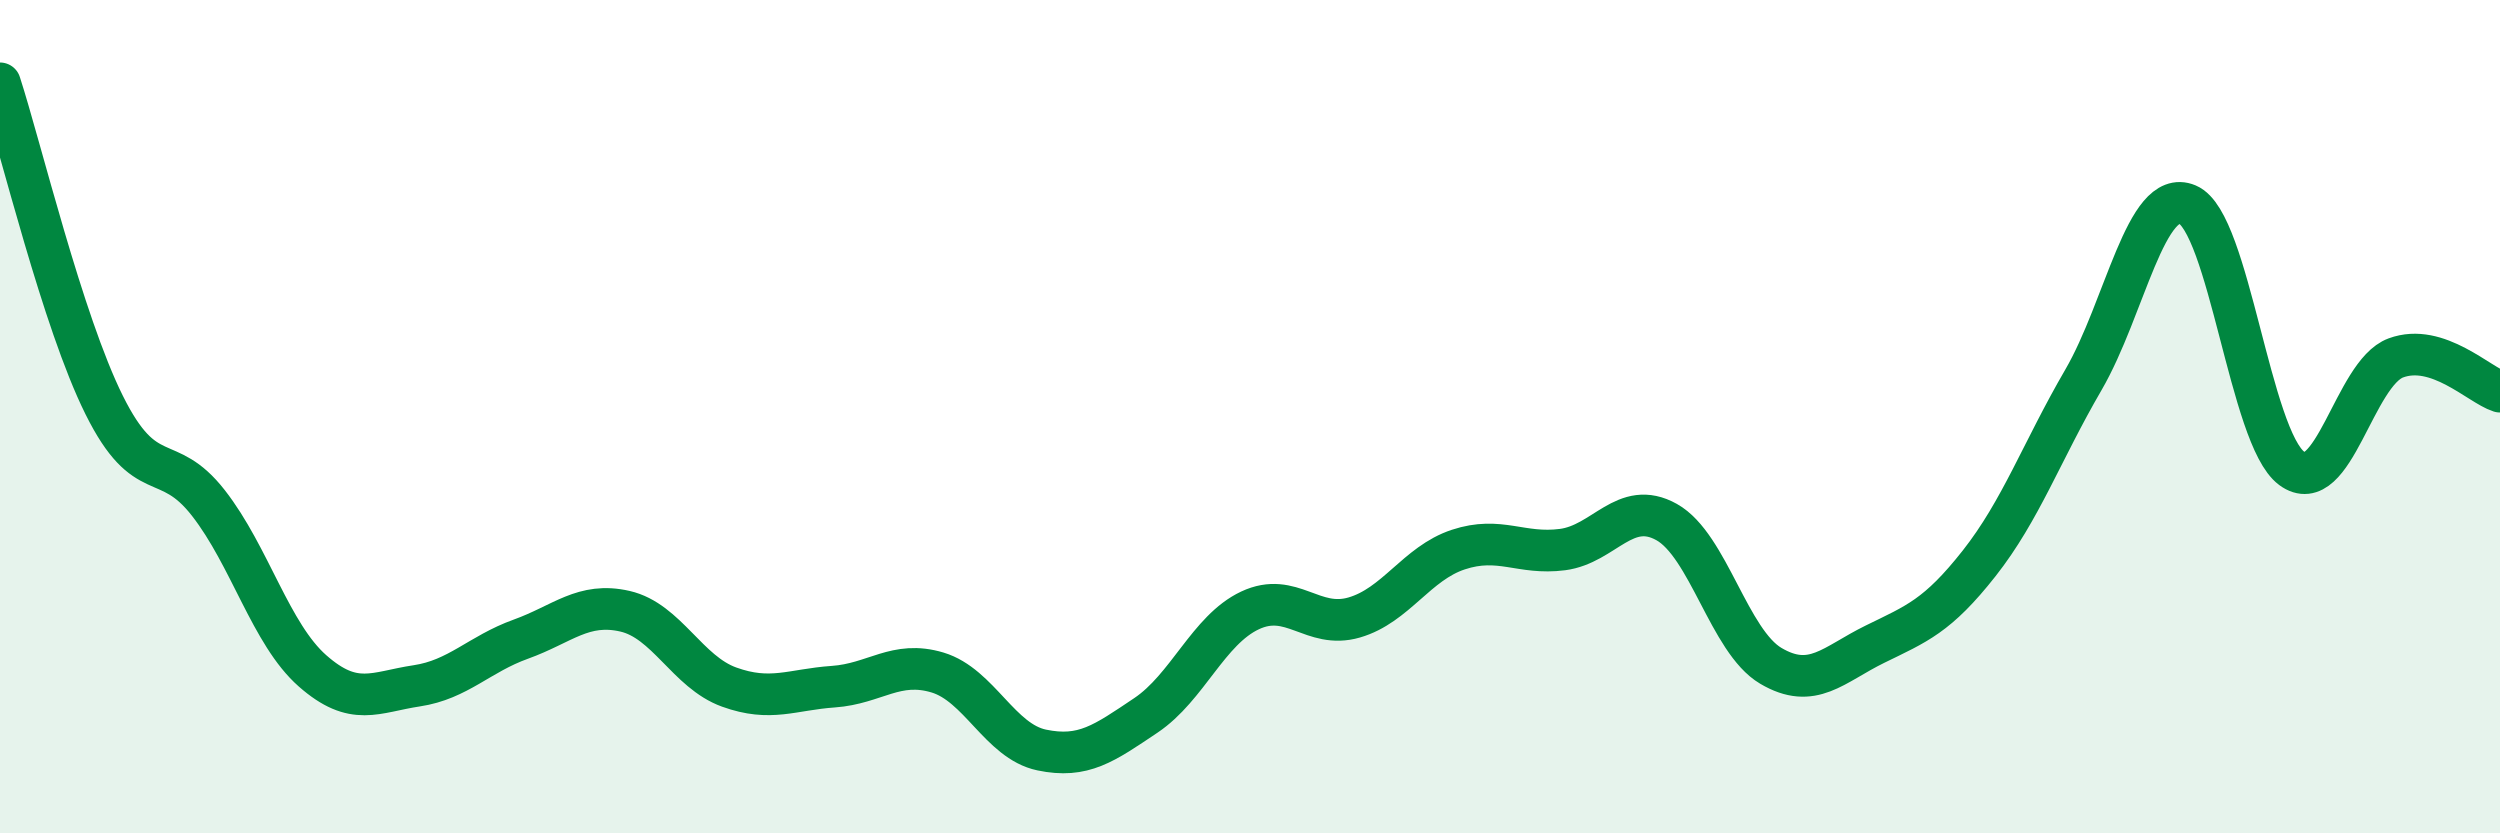 
    <svg width="60" height="20" viewBox="0 0 60 20" xmlns="http://www.w3.org/2000/svg">
      <path
        d="M 0,2 C 0.5,3.54 1.5,7.71 2.5,9.72 C 3.5,11.73 4,10.79 5,12.07 C 6,13.35 6.5,15.22 7.5,16.1 C 8.5,16.98 9,16.61 10,16.46 C 11,16.31 11.5,15.7 12.5,15.34 C 13.5,14.98 14,14.44 15,14.67 C 16,14.9 16.5,16.13 17.5,16.49 C 18.5,16.85 19,16.55 20,16.48 C 21,16.41 21.5,15.84 22.5,16.14 C 23.5,16.44 24,17.79 25,18 C 26,18.21 26.5,17.84 27.5,17.17 C 28.5,16.5 29,15.12 30,14.65 C 31,14.18 31.5,15.11 32.5,14.82 C 33.5,14.53 34,13.52 35,13.19 C 36,12.86 36.5,13.32 37.5,13.19 C 38.5,13.06 39,11.97 40,12.53 C 41,13.09 41.5,15.39 42.5,15.98 C 43.5,16.57 44,15.95 45,15.46 C 46,14.97 46.5,14.79 47.5,13.52 C 48.5,12.25 49,10.84 50,9.12 C 51,7.4 51.5,4.49 52.5,4.91 C 53.5,5.33 54,10.5 55,11.24 C 56,11.98 56.5,8.96 57.5,8.59 C 58.5,8.22 59.5,9.24 60,9.4L60 20L0 20Z"
        fill="#008740"
        opacity="0.1"
        stroke-linecap="round"
        stroke-linejoin="round"
      />
      <path
        d="M 0,2 C 0.5,3.54 1.5,7.71 2.5,9.72 C 3.5,11.73 4,10.79 5,12.07 C 6,13.35 6.5,15.22 7.5,16.1 C 8.5,16.98 9,16.61 10,16.46 C 11,16.31 11.5,15.7 12.5,15.34 C 13.5,14.98 14,14.44 15,14.67 C 16,14.9 16.5,16.13 17.5,16.49 C 18.5,16.85 19,16.55 20,16.48 C 21,16.41 21.5,15.84 22.5,16.14 C 23.5,16.44 24,17.79 25,18 C 26,18.21 26.5,17.84 27.5,17.17 C 28.5,16.5 29,15.12 30,14.65 C 31,14.18 31.5,15.11 32.5,14.82 C 33.5,14.53 34,13.52 35,13.19 C 36,12.86 36.5,13.32 37.5,13.19 C 38.5,13.06 39,11.97 40,12.53 C 41,13.09 41.5,15.39 42.5,15.98 C 43.5,16.57 44,15.95 45,15.46 C 46,14.97 46.5,14.79 47.5,13.52 C 48.5,12.25 49,10.84 50,9.12 C 51,7.4 51.5,4.49 52.5,4.91 C 53.5,5.33 54,10.5 55,11.24 C 56,11.98 56.5,8.96 57.5,8.59 C 58.5,8.22 59.5,9.24 60,9.4"
        stroke="#008740"
        stroke-width="1"
        fill="none"
        stroke-linecap="round"
        stroke-linejoin="round"
      />
    </svg>
  